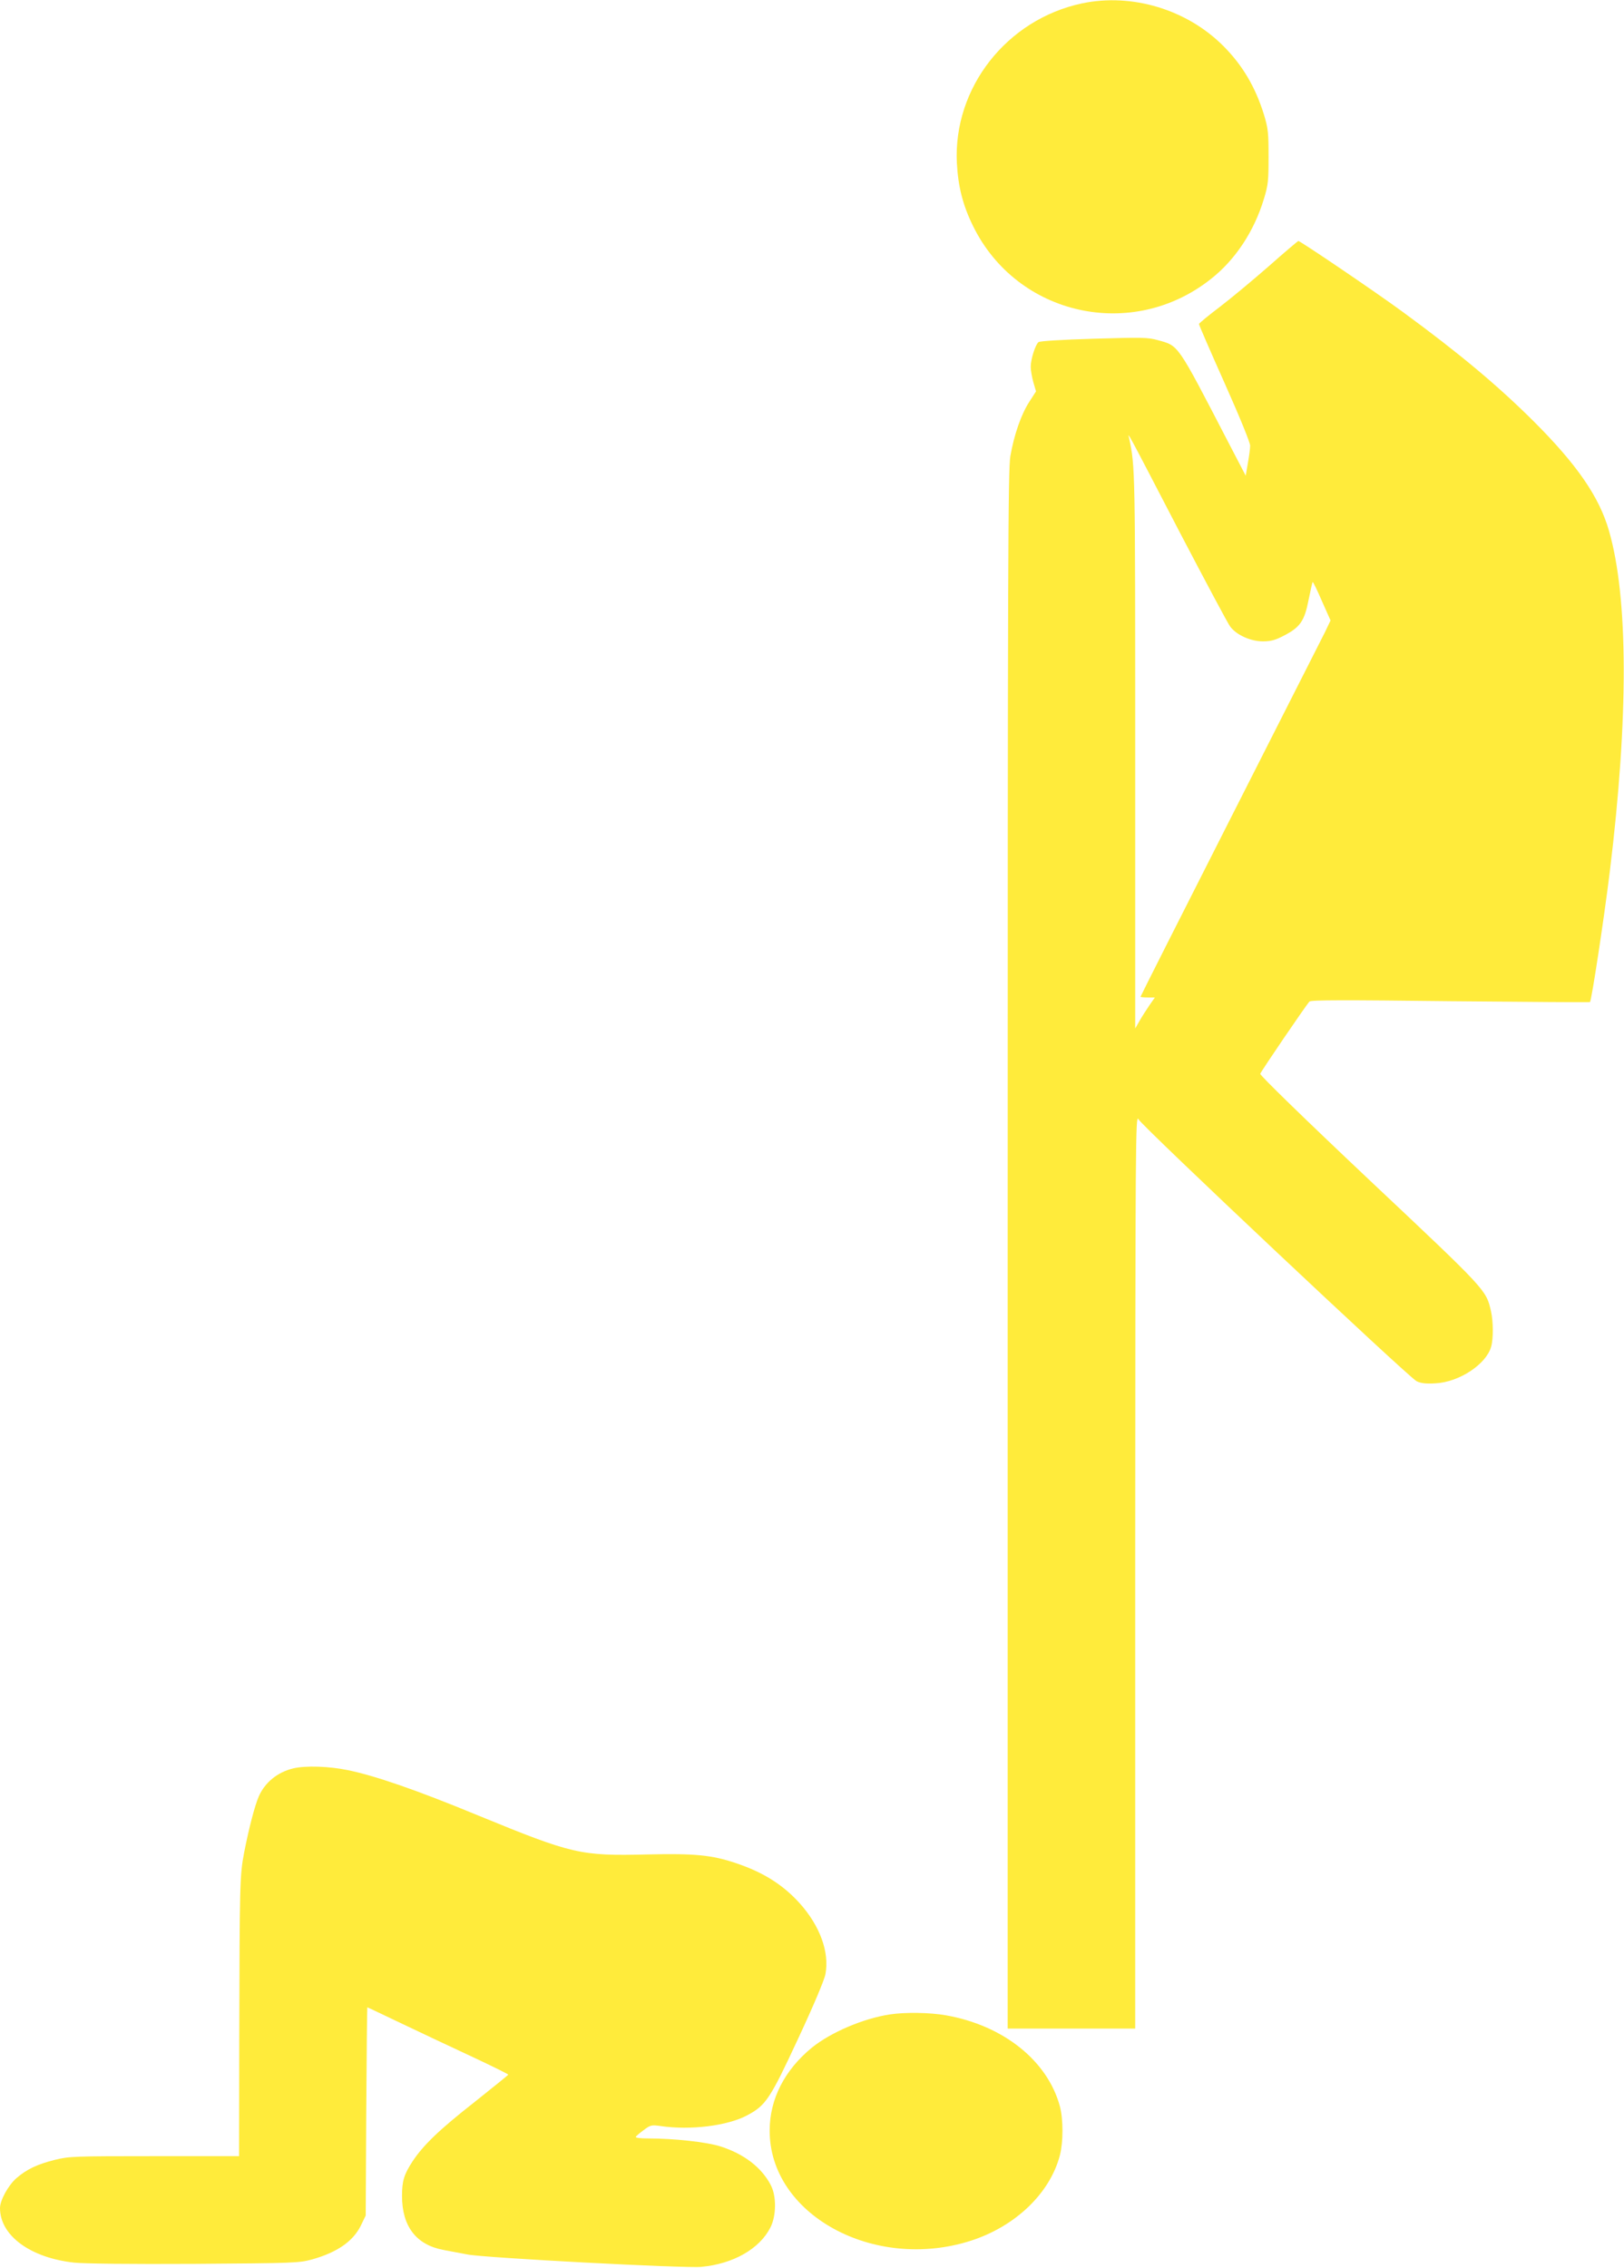 <?xml version="1.0" standalone="no"?>
<!DOCTYPE svg PUBLIC "-//W3C//DTD SVG 20010904//EN"
 "http://www.w3.org/TR/2001/REC-SVG-20010904/DTD/svg10.dtd">
<svg version="1.0" xmlns="http://www.w3.org/2000/svg"
 width="917pt" height="1280pt" viewBox="0 0 917 1280"
 preserveAspectRatio="xMidYMid meet">
<g transform="translate(0,1280) scale(0.1,-0.1)"
fill="#ffeb3b" stroke="none">
<path d="M6110 12781 c-425 -90 -728 -476 -707 -901 7 -133 34 -240 92 -357
249 -506 898 -650 1342 -298 138 108 244 269 299 450 25 81 27 105 27 240 0
134 -2 159 -26 238 -48 155 -121 279 -229 387 -206 207 -517 300 -798 241z"/>
<path d="M7165 11298 c-88 -77 -213 -181 -277 -230 -65 -49 -118 -93 -118 -97
0 -5 65 -155 145 -334 84 -188 145 -337 144 -353 0 -16 -6 -60 -13 -99 l-12
-70 -99 190 c-291 561 -278 542 -397 575 -57 16 -90 16 -363 8 -174 -5 -304
-13 -311 -19 -18 -15 -44 -97 -44 -139 0 -20 7 -59 15 -88 l15 -51 -38 -59
c-46 -71 -86 -186 -107 -307 -13 -78 -15 -590 -15 -4481 l0 -4394 360 0 360 0
0 2583 c1 2441 2 2580 18 2550 22 -41 1527 -1458 1571 -1479 24 -12 54 -15
105 -12 134 6 288 107 316 207 13 46 12 143 -1 200 -28 121 -21 114 -686 740
-373 352 -619 592 -617 600 5 15 259 388 278 408 8 9 201 9 795 2 432 -4 787
-7 789 -5 9 10 78 461 112 737 106 867 105 1545 -5 1924 -55 191 -180 372
-424 616 -205 204 -424 387 -741 619 -154 113 -578 400 -589 400 -3 -1 -78
-64 -166 -142z m-498 -1513 c141 -269 266 -504 279 -521 35 -48 116 -84 185
-84 45 0 71 7 120 33 91 47 115 83 138 201 11 54 21 99 23 101 2 2 26 -46 52
-107 l49 -110 -32 -67 c-18 -36 -260 -513 -537 -1059 -277 -546 -504 -995
-504 -998 0 -2 18 -4 40 -4 l41 0 -32 -46 c-17 -25 -42 -64 -55 -87 l-24 -42
0 1565 c0 1589 0 1607 -34 1765 -9 38 -26 70 291 -540z"/>
<path d="M1657 2819 c-89 -21 -161 -79 -196 -159 -23 -54 -55 -176 -83 -319
-24 -127 -25 -177 -27 -1048 l-1 -663 -478 0 c-454 0 -482 -1 -563 -21 -99
-25 -158 -53 -216 -103 -46 -40 -93 -125 -93 -169 0 -155 171 -281 419 -308
60 -6 314 -9 681 -7 561 4 588 5 662 25 142 40 231 102 275 190 l28 58 3 587
c2 324 5 588 6 588 2 0 90 -42 197 -93 107 -51 285 -135 397 -187 111 -52 202
-97 202 -100 -1 -3 -87 -72 -191 -155 -199 -156 -289 -243 -350 -335 -48 -74
-59 -110 -59 -195 0 -171 80 -275 232 -304 35 -7 97 -18 138 -26 95 -19 1232
-79 1320 -70 181 17 329 102 390 222 34 66 35 178 2 240 -52 100 -152 176
-284 218 -79 25 -262 45 -410 45 -38 0 -68 3 -68 8 0 4 20 21 43 38 40 30 45
31 97 24 167 -25 379 1 490 61 105 56 129 93 288 435 85 182 148 331 153 362
23 124 -31 272 -146 400 -95 105 -207 175 -360 226 -135 46 -235 55 -497 49
-382 -9 -422 0 -963 222 -344 142 -579 223 -732 254 -105 22 -238 26 -306 10z"/>
<path d="M5025 1430 c-151 -23 -333 -101 -440 -187 -154 -126 -239 -290 -239
-468 -2 -474 587 -797 1134 -623 253 81 449 268 505 484 19 73 19 202 0 274
-69 258 -319 458 -644 515 -88 16 -231 18 -316 5z"/>
</g>
</svg>

